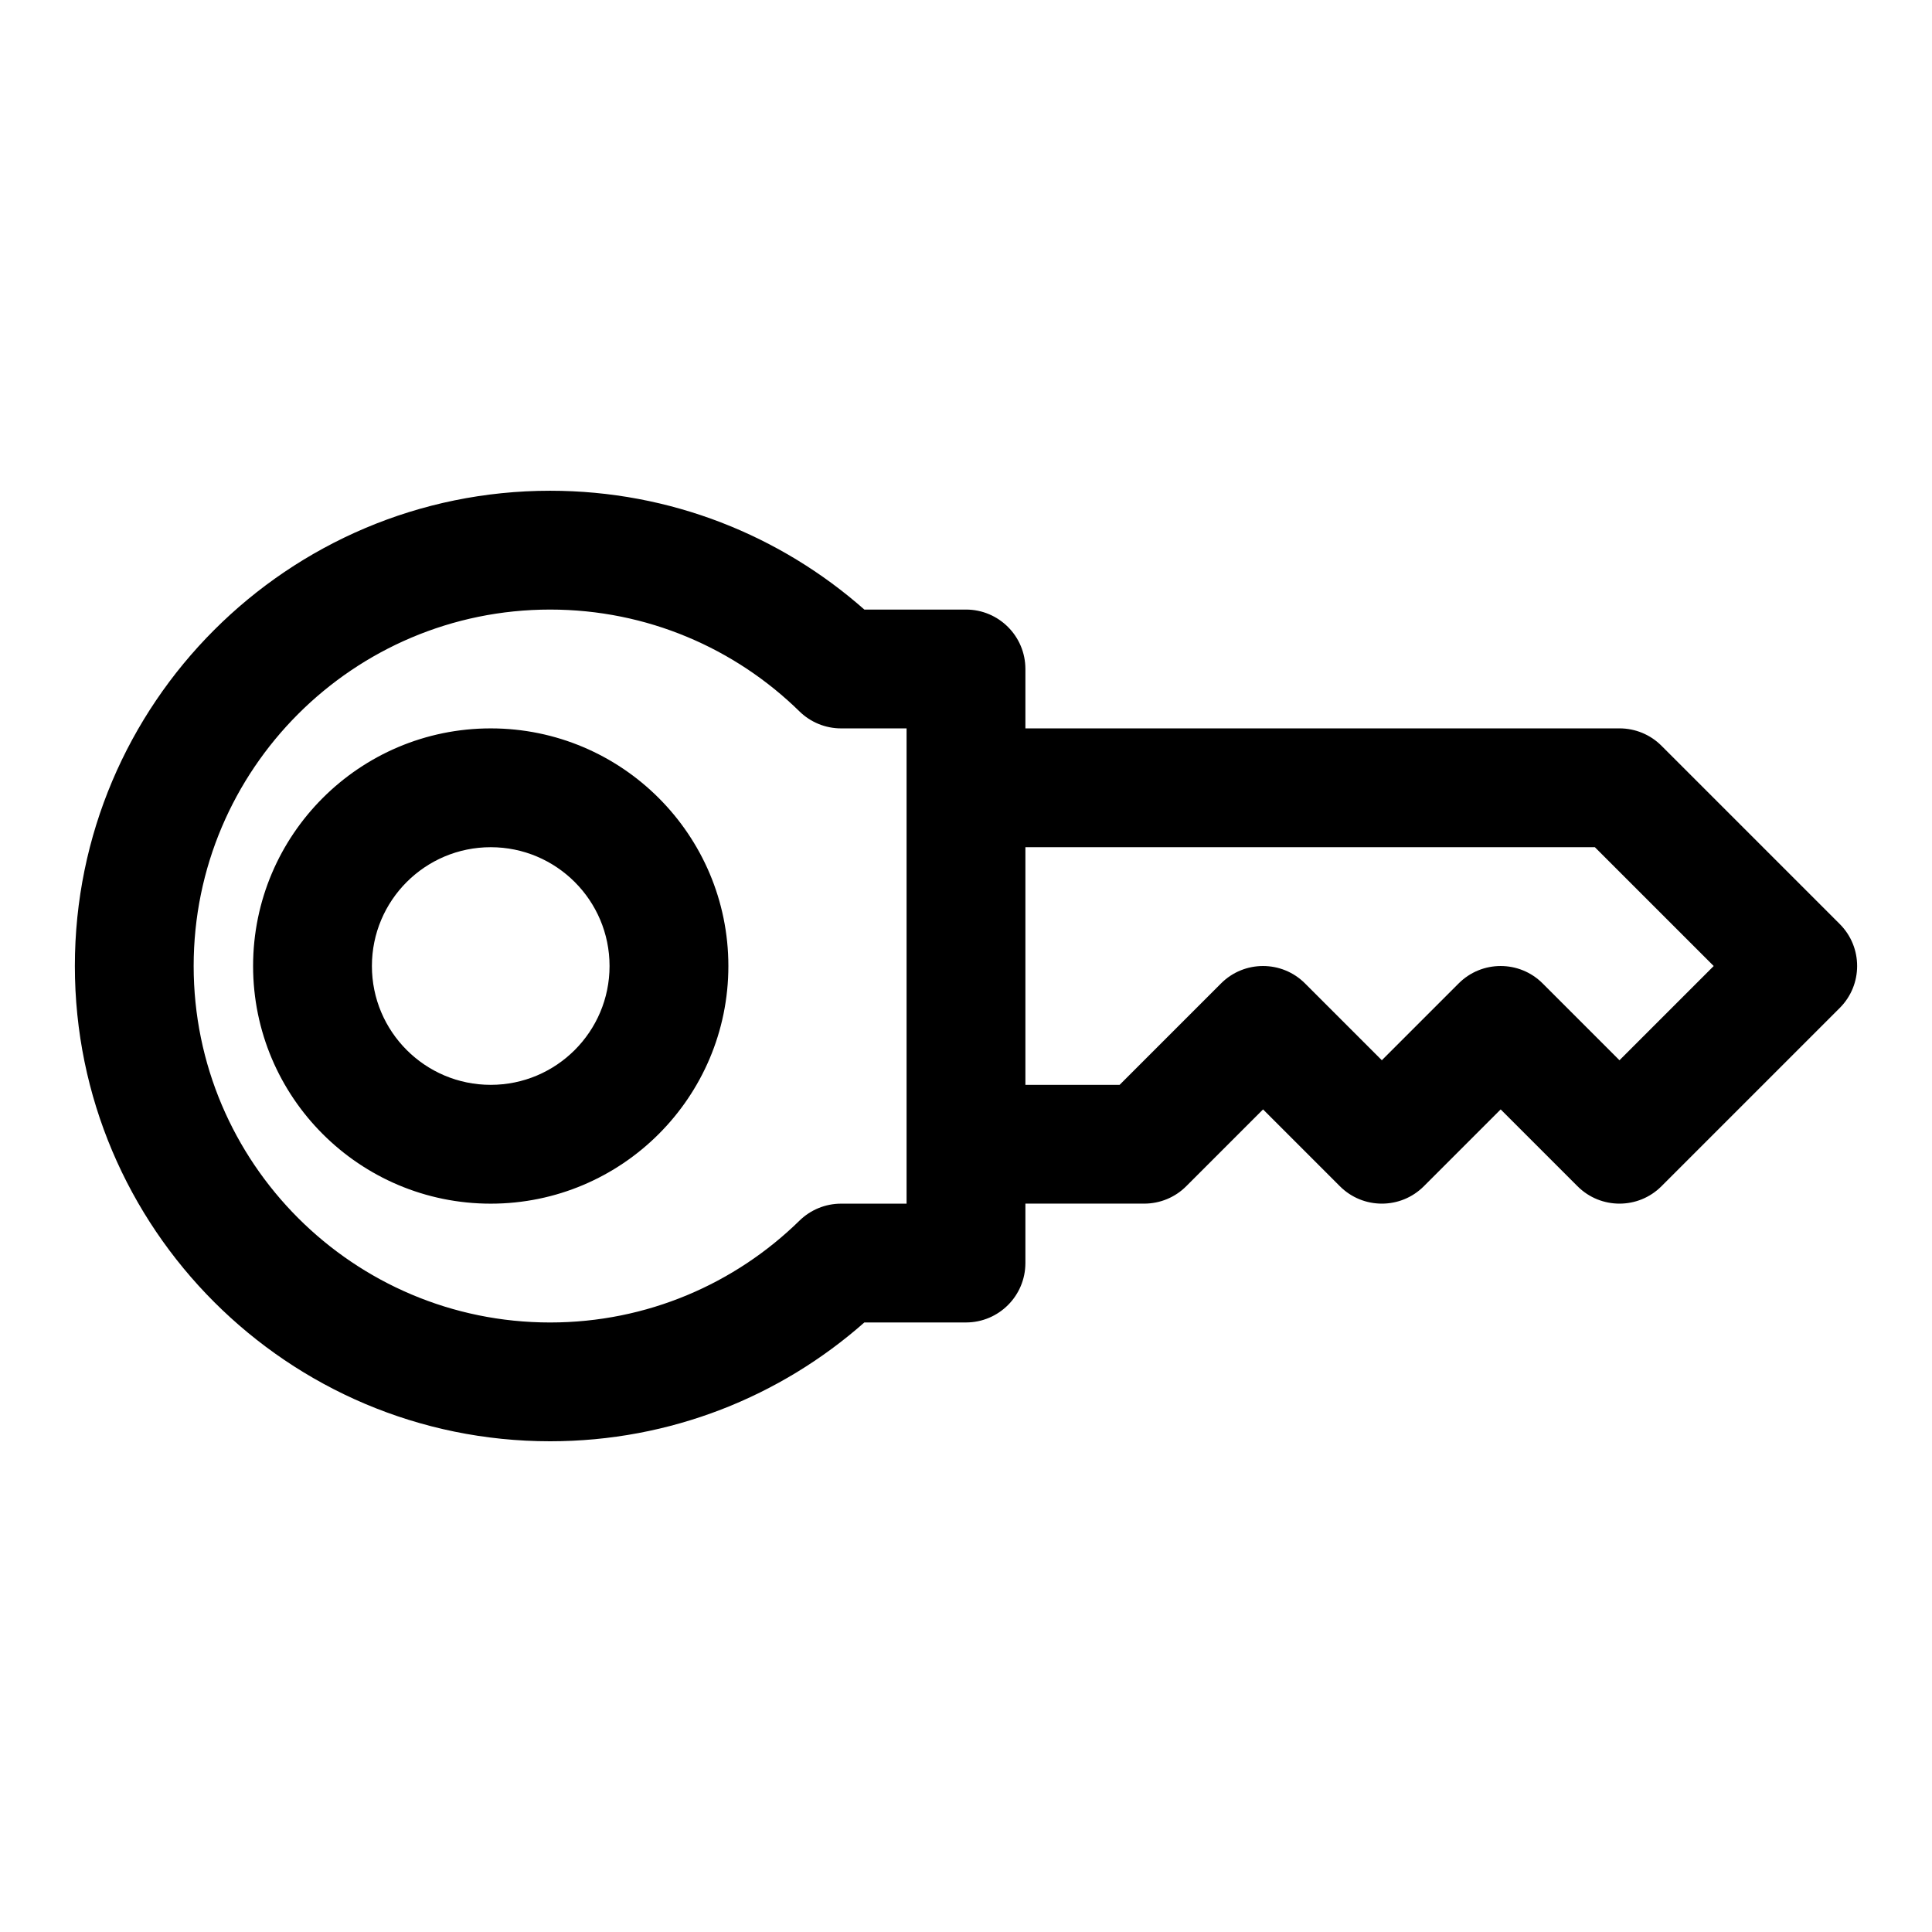 <?xml version="1.0" encoding="UTF-8"?>
<!-- Uploaded to: ICON Repo, www.svgrepo.com, Generator: ICON Repo Mixer Tools -->
<svg fill="#000000" width="800px" height="800px" version="1.1" viewBox="144 144 512 512" xmlns="http://www.w3.org/2000/svg">
 <path d="m415.74 462.98v15.742c0 8.691-7.055 15.742-15.742 15.742h-26.938c-22.199 19.602-51.355 31.488-83.27 31.488-69.512 0-125.95-56.441-125.95-125.95 0-69.512 56.441-125.95 125.95-125.95 31.914 0 61.07 11.887 83.27 31.488h26.938c8.691 0 15.742 7.055 15.742 15.742v15.742h157.44c4.172 0 8.188 1.652 11.133 4.613l47.23 47.23c6.156 6.141 6.156 16.121 0 22.262l-47.23 47.23c-6.141 6.156-16.121 6.156-22.262 0l-20.355-20.355-20.355 20.355c-6.141 6.156-16.121 6.156-22.262 0l-20.355-20.355-20.355 20.355c-2.945 2.961-6.957 4.613-11.133 4.613h-31.488zm-31.488-125.95h-17.367c-4.125 0-8.078-1.621-11.02-4.504-17.035-16.688-40.367-26.984-66.078-26.984-52.129 0-94.465 42.336-94.465 94.465s42.336 94.465 94.465 94.465c25.711 0 49.043-10.297 66.078-26.984 2.945-2.883 6.894-4.504 11.02-4.504h17.367zm-173.18 62.977c0 34.762 28.215 62.977 62.977 62.977s62.977-28.215 62.977-62.977-28.215-62.977-62.977-62.977-62.977 28.215-62.977 62.977zm31.488 0c0-17.383 14.105-31.488 31.488-31.488s31.488 14.105 31.488 31.488-14.105 31.488-31.488 31.488-31.488-14.105-31.488-31.488zm330.62 24.969 24.969-24.969-31.488-31.488h-150.92v62.977h24.969l26.875-26.875c6.141-6.156 16.121-6.156 22.262 0l20.355 20.355 20.355-20.355c6.141-6.156 16.121-6.156 22.262 0l20.355 20.355z" fill-rule="evenodd"/>
</svg>